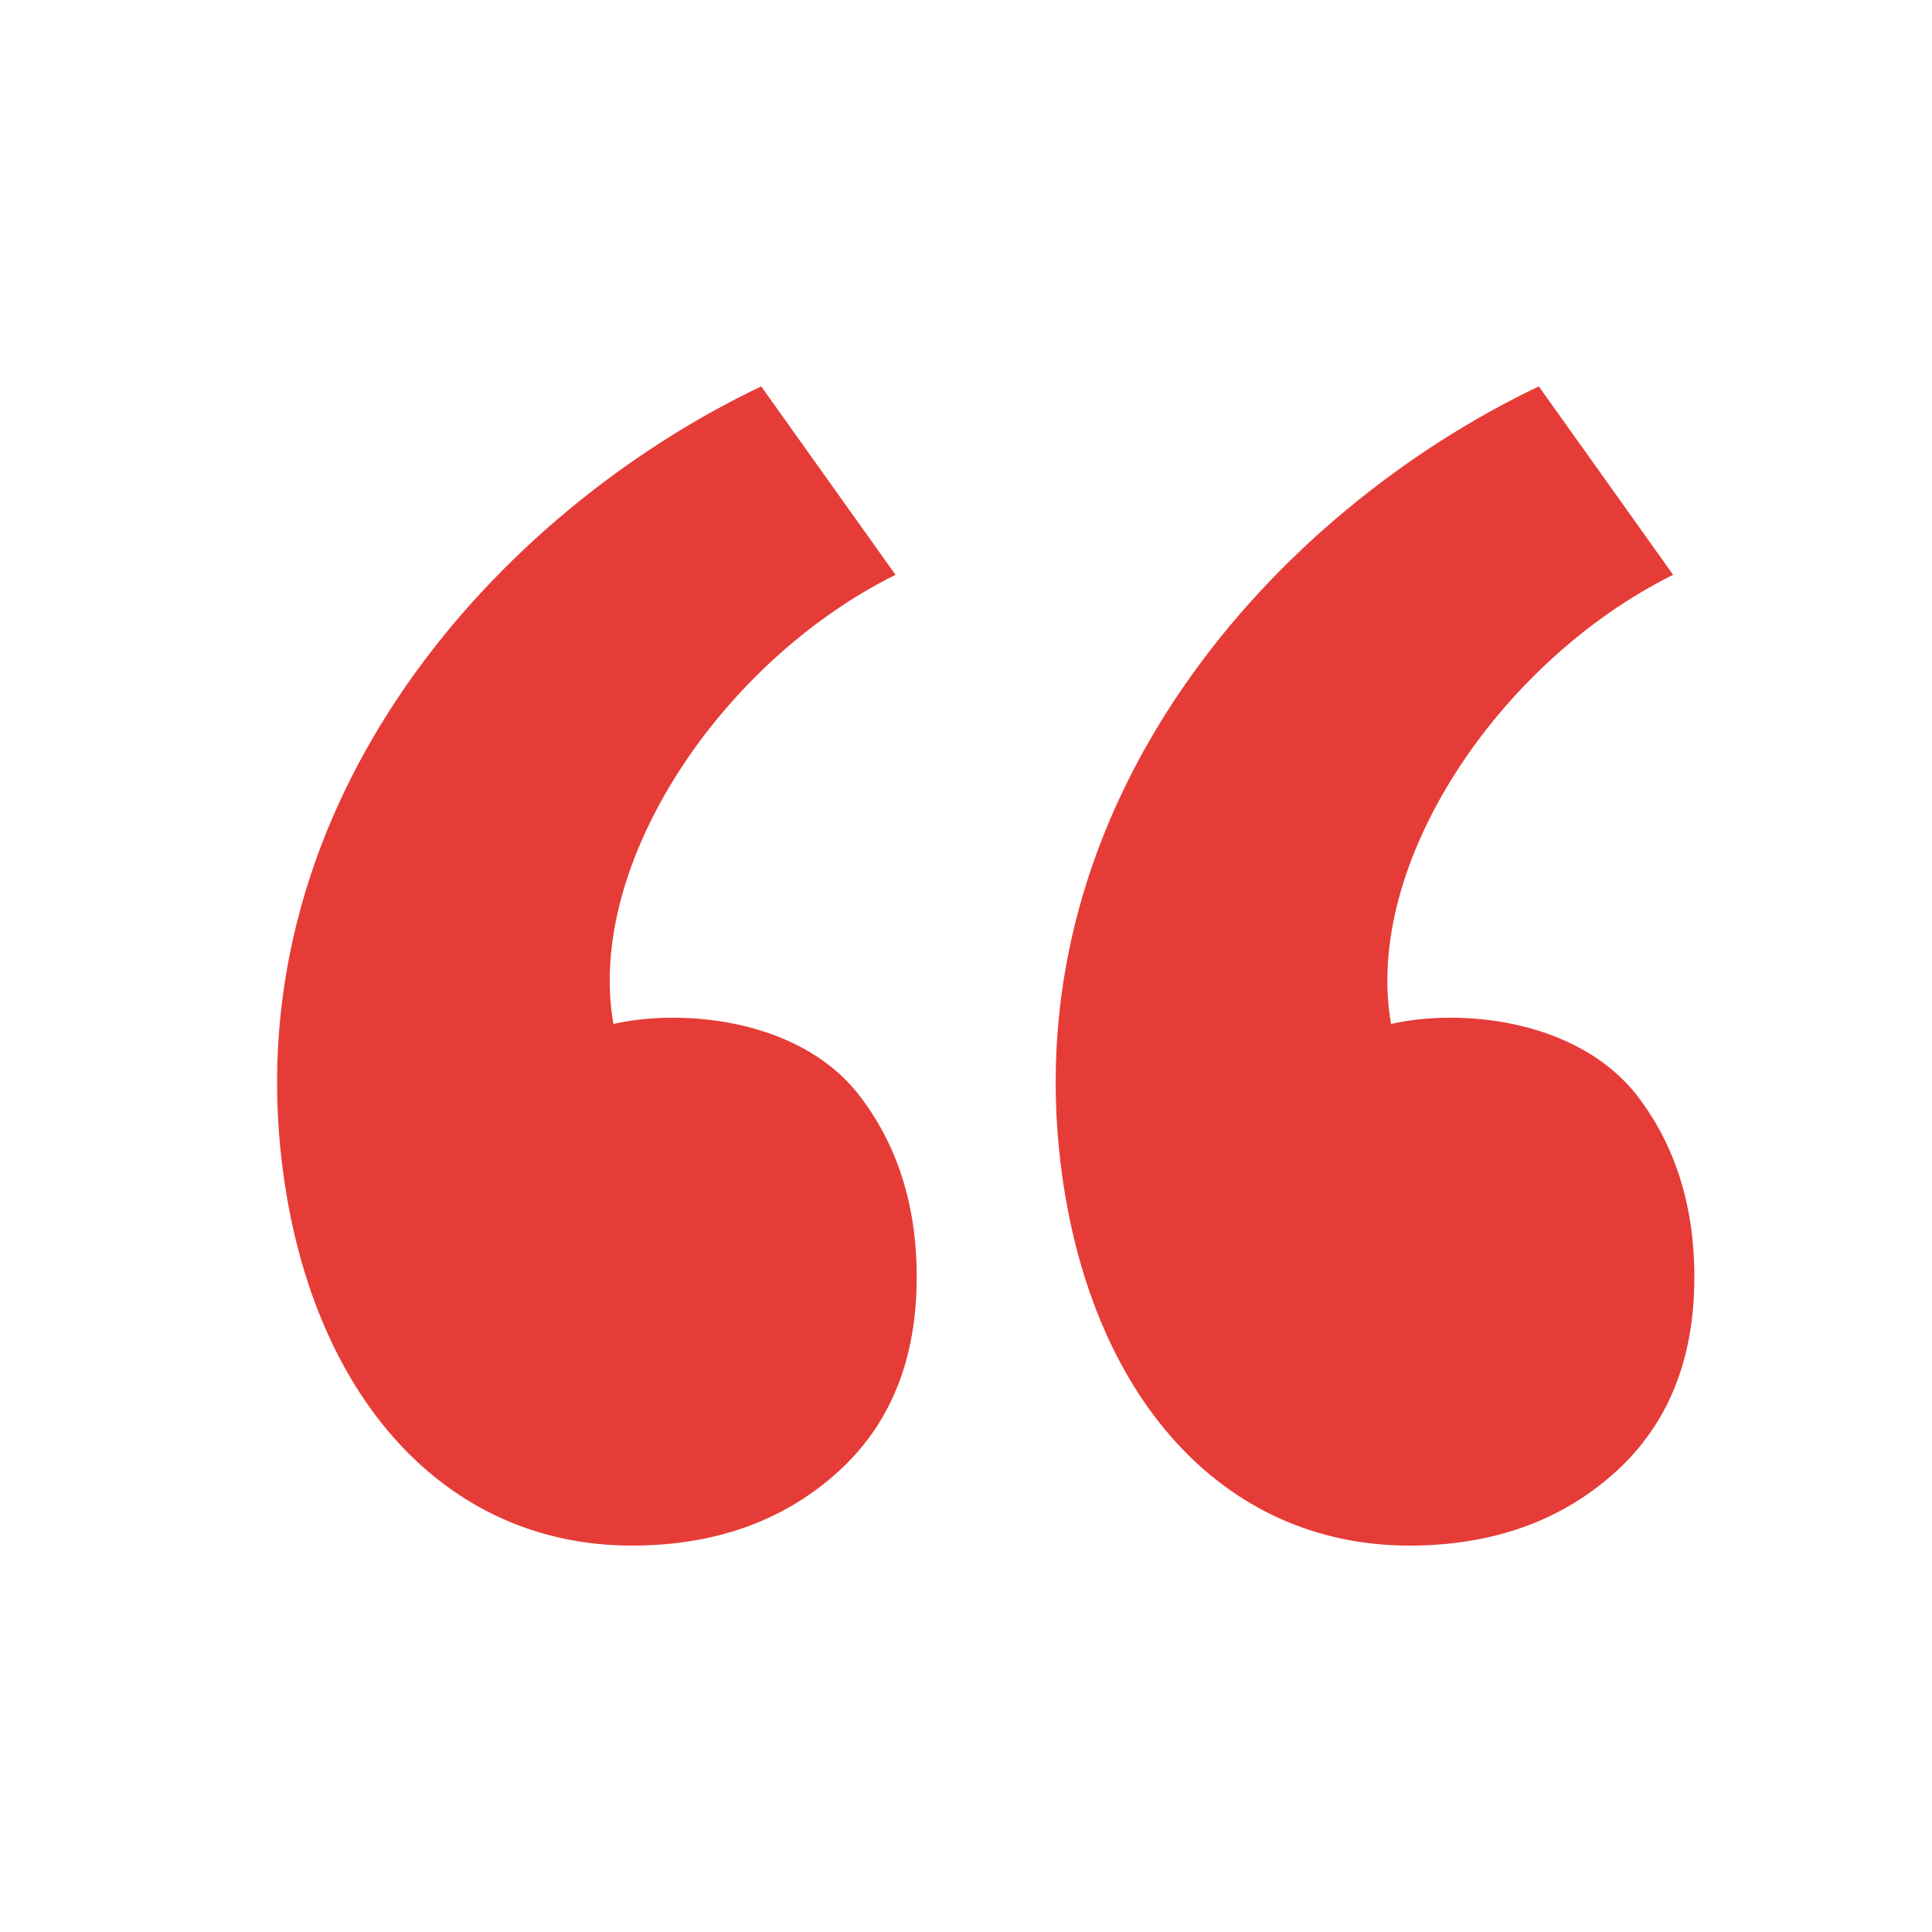 <svg width="63" height="63" viewBox="0 0 63 63" fill="none" xmlns="http://www.w3.org/2000/svg">
<path d="M29.893 41.643C29.893 39.312 29.264 37.296 27.972 35.658C26.019 33.201 22.207 32.886 20.003 33.39C19.089 28.193 23.499 21.578 29.201 18.743L24.822 12.6C16.223 16.695 7.749 26.082 9.198 37.958C10.111 45.455 14.459 50.4 20.601 50.4C23.279 50.4 25.515 49.613 27.279 48.038C29.043 46.463 29.893 44.321 29.893 41.643ZM55.251 41.643C55.251 39.312 54.621 37.296 53.33 35.658C51.345 33.201 47.565 32.886 45.36 33.39C44.447 28.193 48.856 21.578 54.558 18.743L50.179 12.6C41.58 16.695 33.138 26.082 34.587 37.958C35.501 45.455 39.816 50.4 45.959 50.4C48.636 50.4 50.873 49.613 52.636 48.038C54.401 46.463 55.251 44.321 55.251 41.643Z" fill="#E63C37"/>
</svg>

